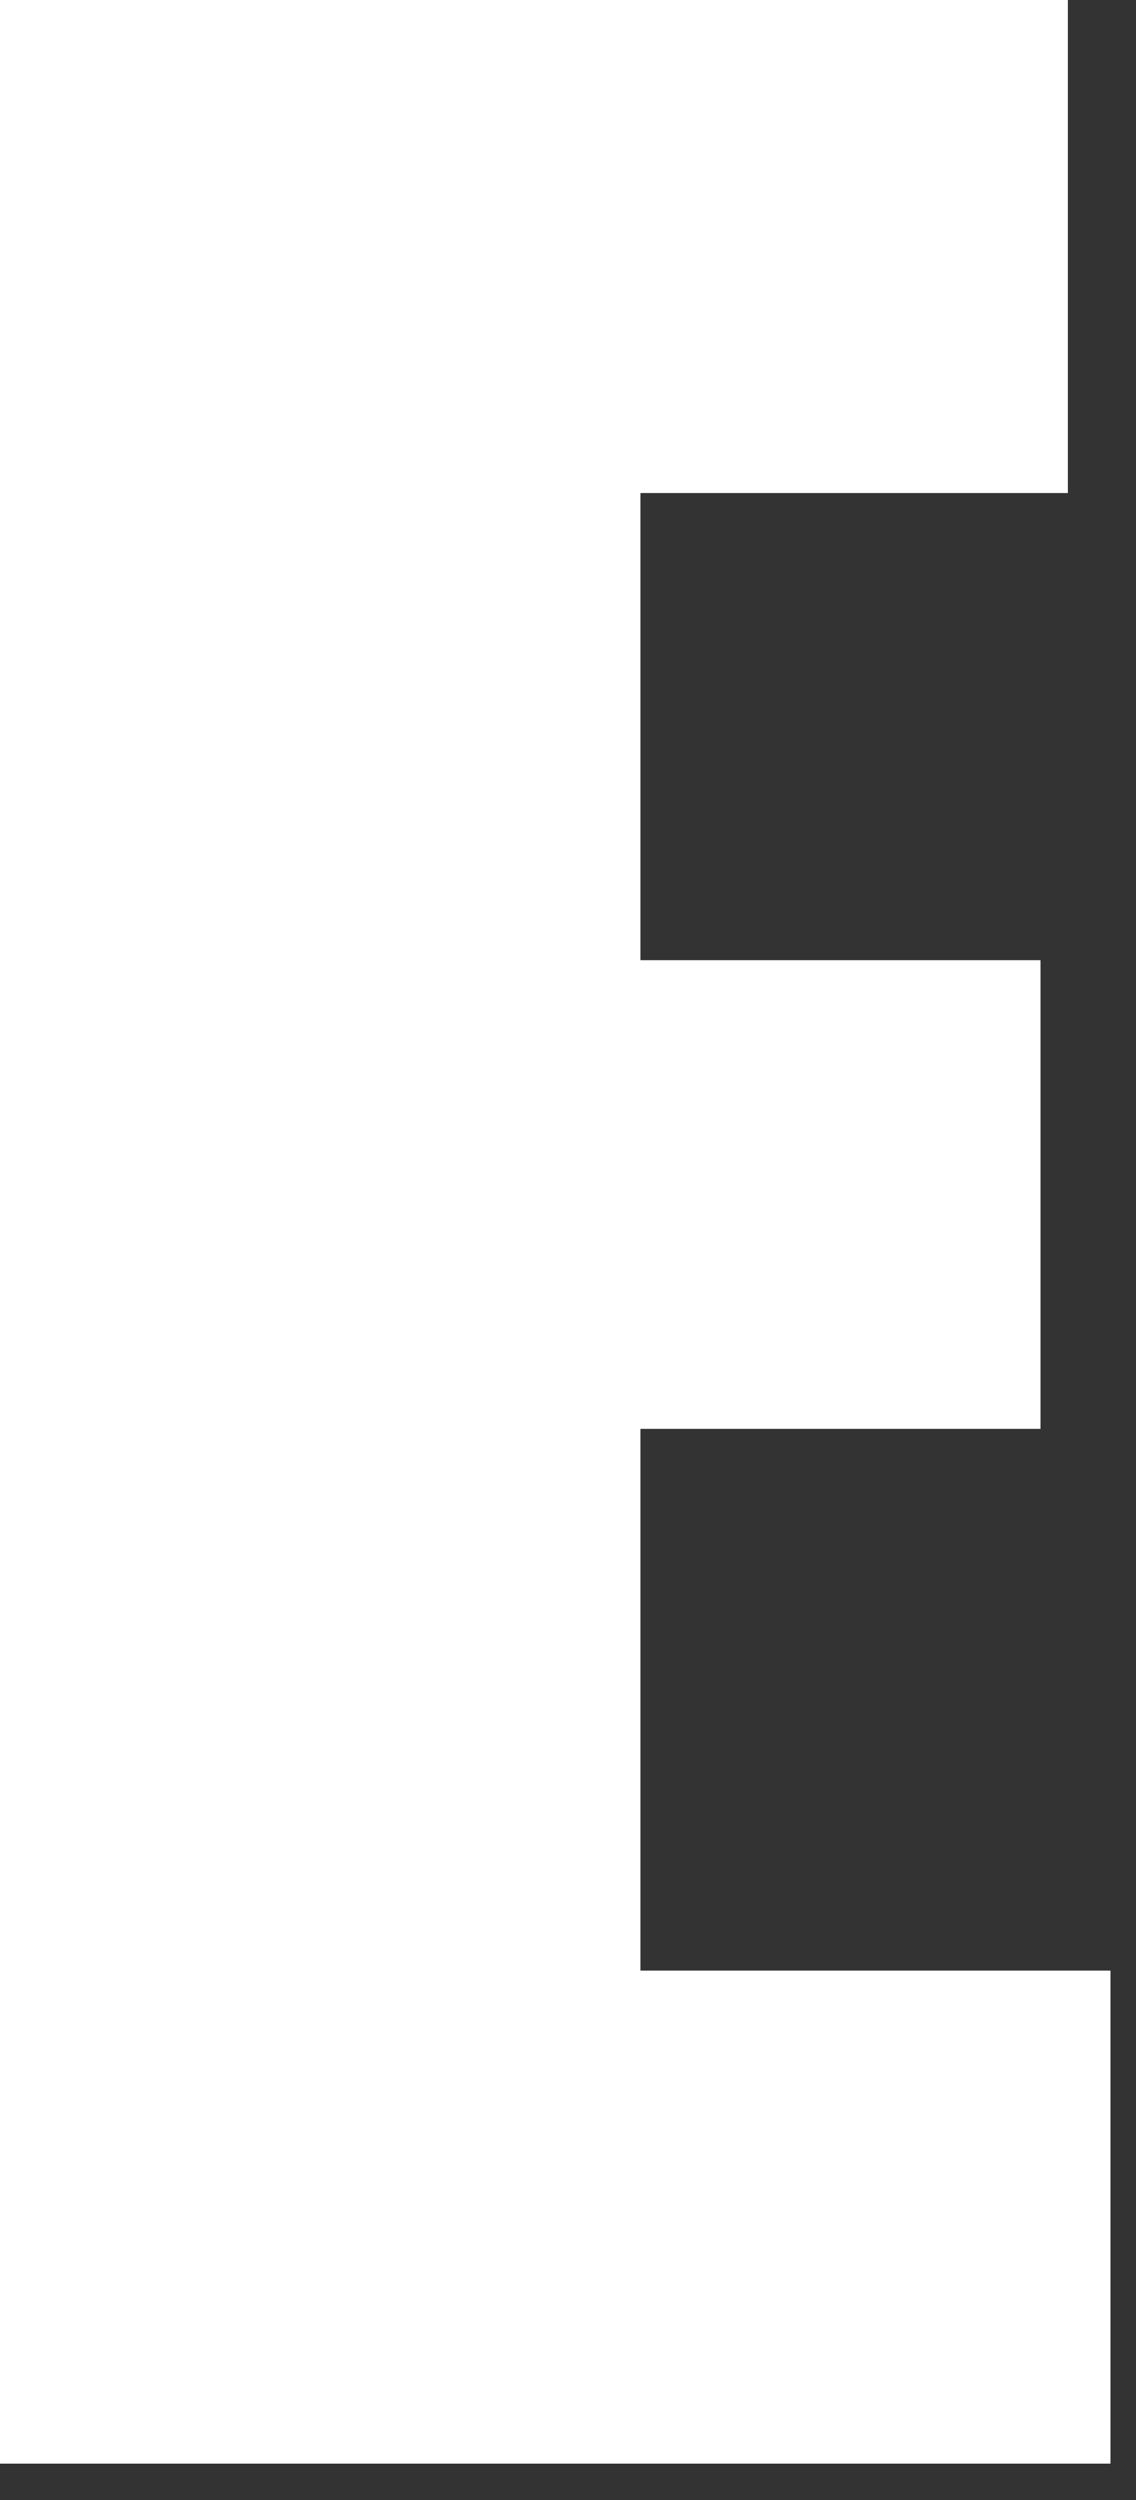 <?xml version="1.0" encoding="utf-8"?>
<svg xmlns="http://www.w3.org/2000/svg" fill="none" height="100%" overflow="visible" preserveAspectRatio="none" style="display: block;" viewBox="0 0 30 66" width="100%">
<rect x="0" y="0" width="30" height="66" fill="#333333" stroke="none"/>
<path d="M0 0H28.201V13.016H16.913V25.349H27.478V37.722H16.913V52.024H29.326V65.04H0V0Z" fill="white" id="Vector"/>
</svg>